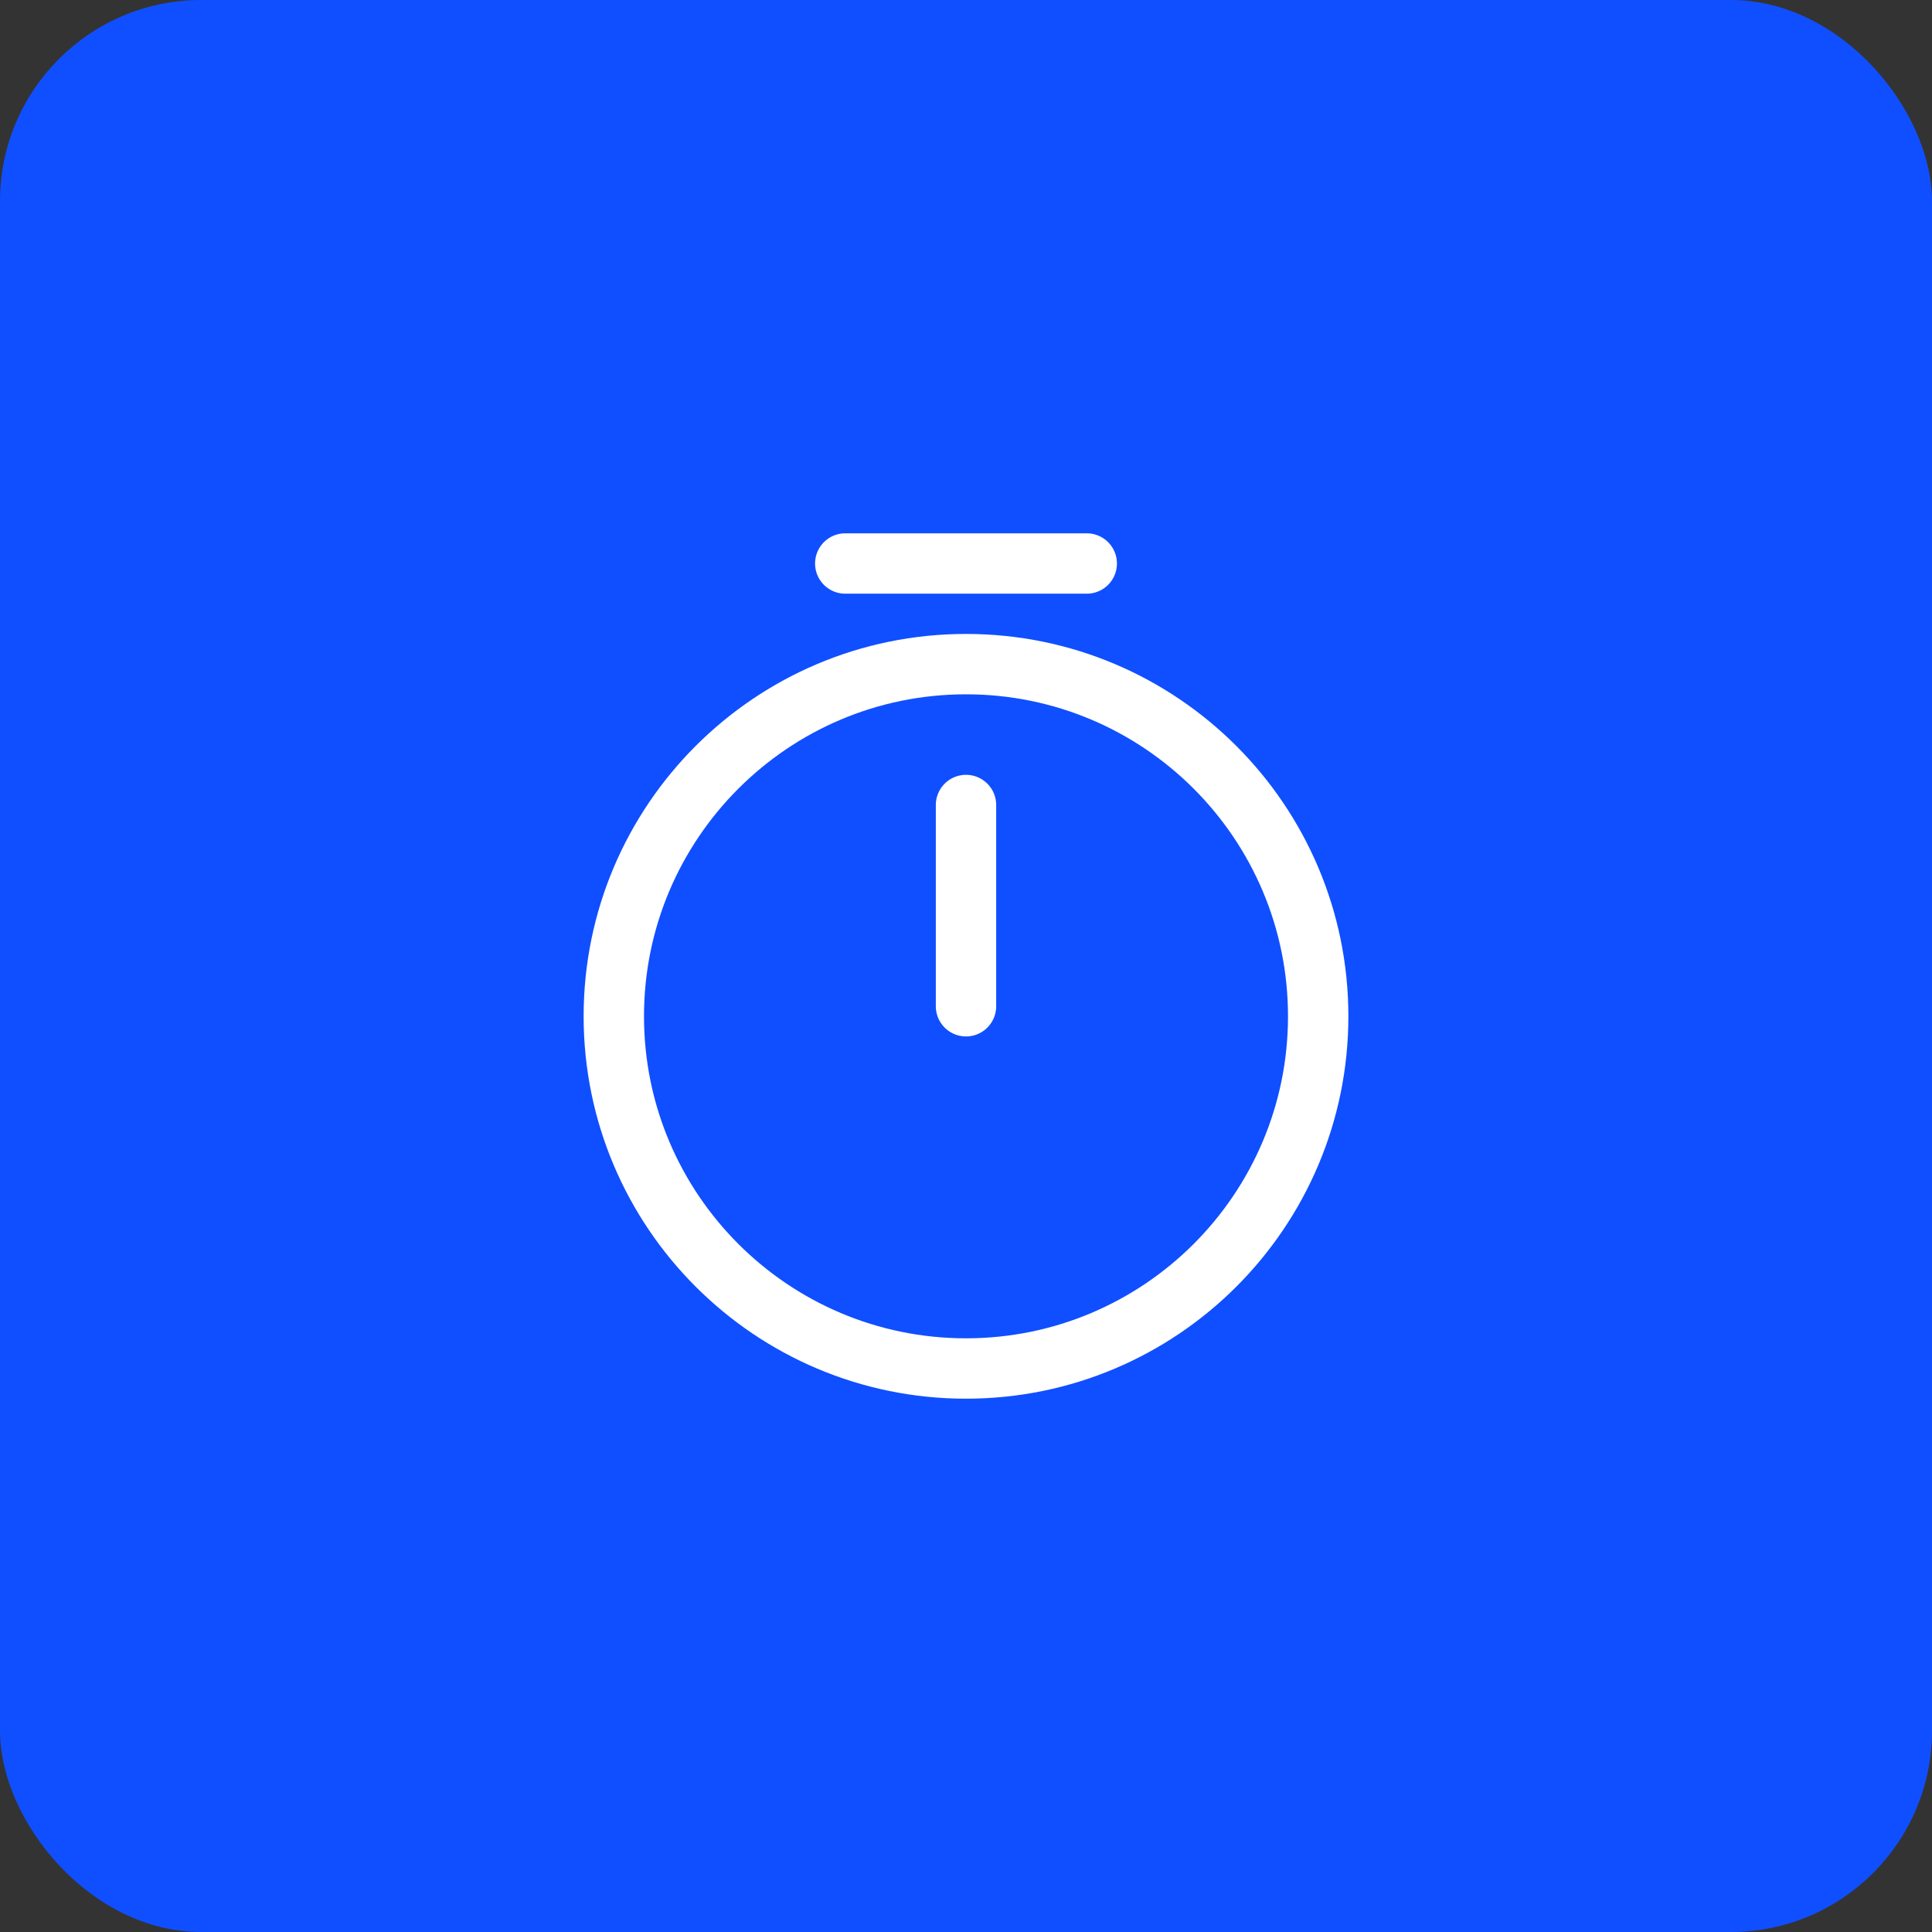 <svg width="48" height="48" viewBox="0 0 48 48" fill="none" xmlns="http://www.w3.org/2000/svg">
<rect x="0" y="0" width="48" height="48" fill="#333333" stroke="none"/>
<rect width="48" height="48" rx="5" fill="#104FFF"/>
<path d="M32.75 25.25C32.75 30.08 28.83 34 24 34C19.17 34 15.25 30.08 15.25 25.25C15.25 20.42 19.17 16.5 24 16.5C28.83 16.5 32.75 20.42 32.75 25.25Z" stroke="white" stroke-width="1.5" stroke-linecap="round" stroke-linejoin="round"/>
<path d="M24 20V25" stroke="white" stroke-width="1.5" stroke-linecap="round" stroke-linejoin="round"/>
<path d="M21 14H27" stroke="white" stroke-width="1.5" stroke-miterlimit="10" stroke-linecap="round" stroke-linejoin="round"/>
</svg>
